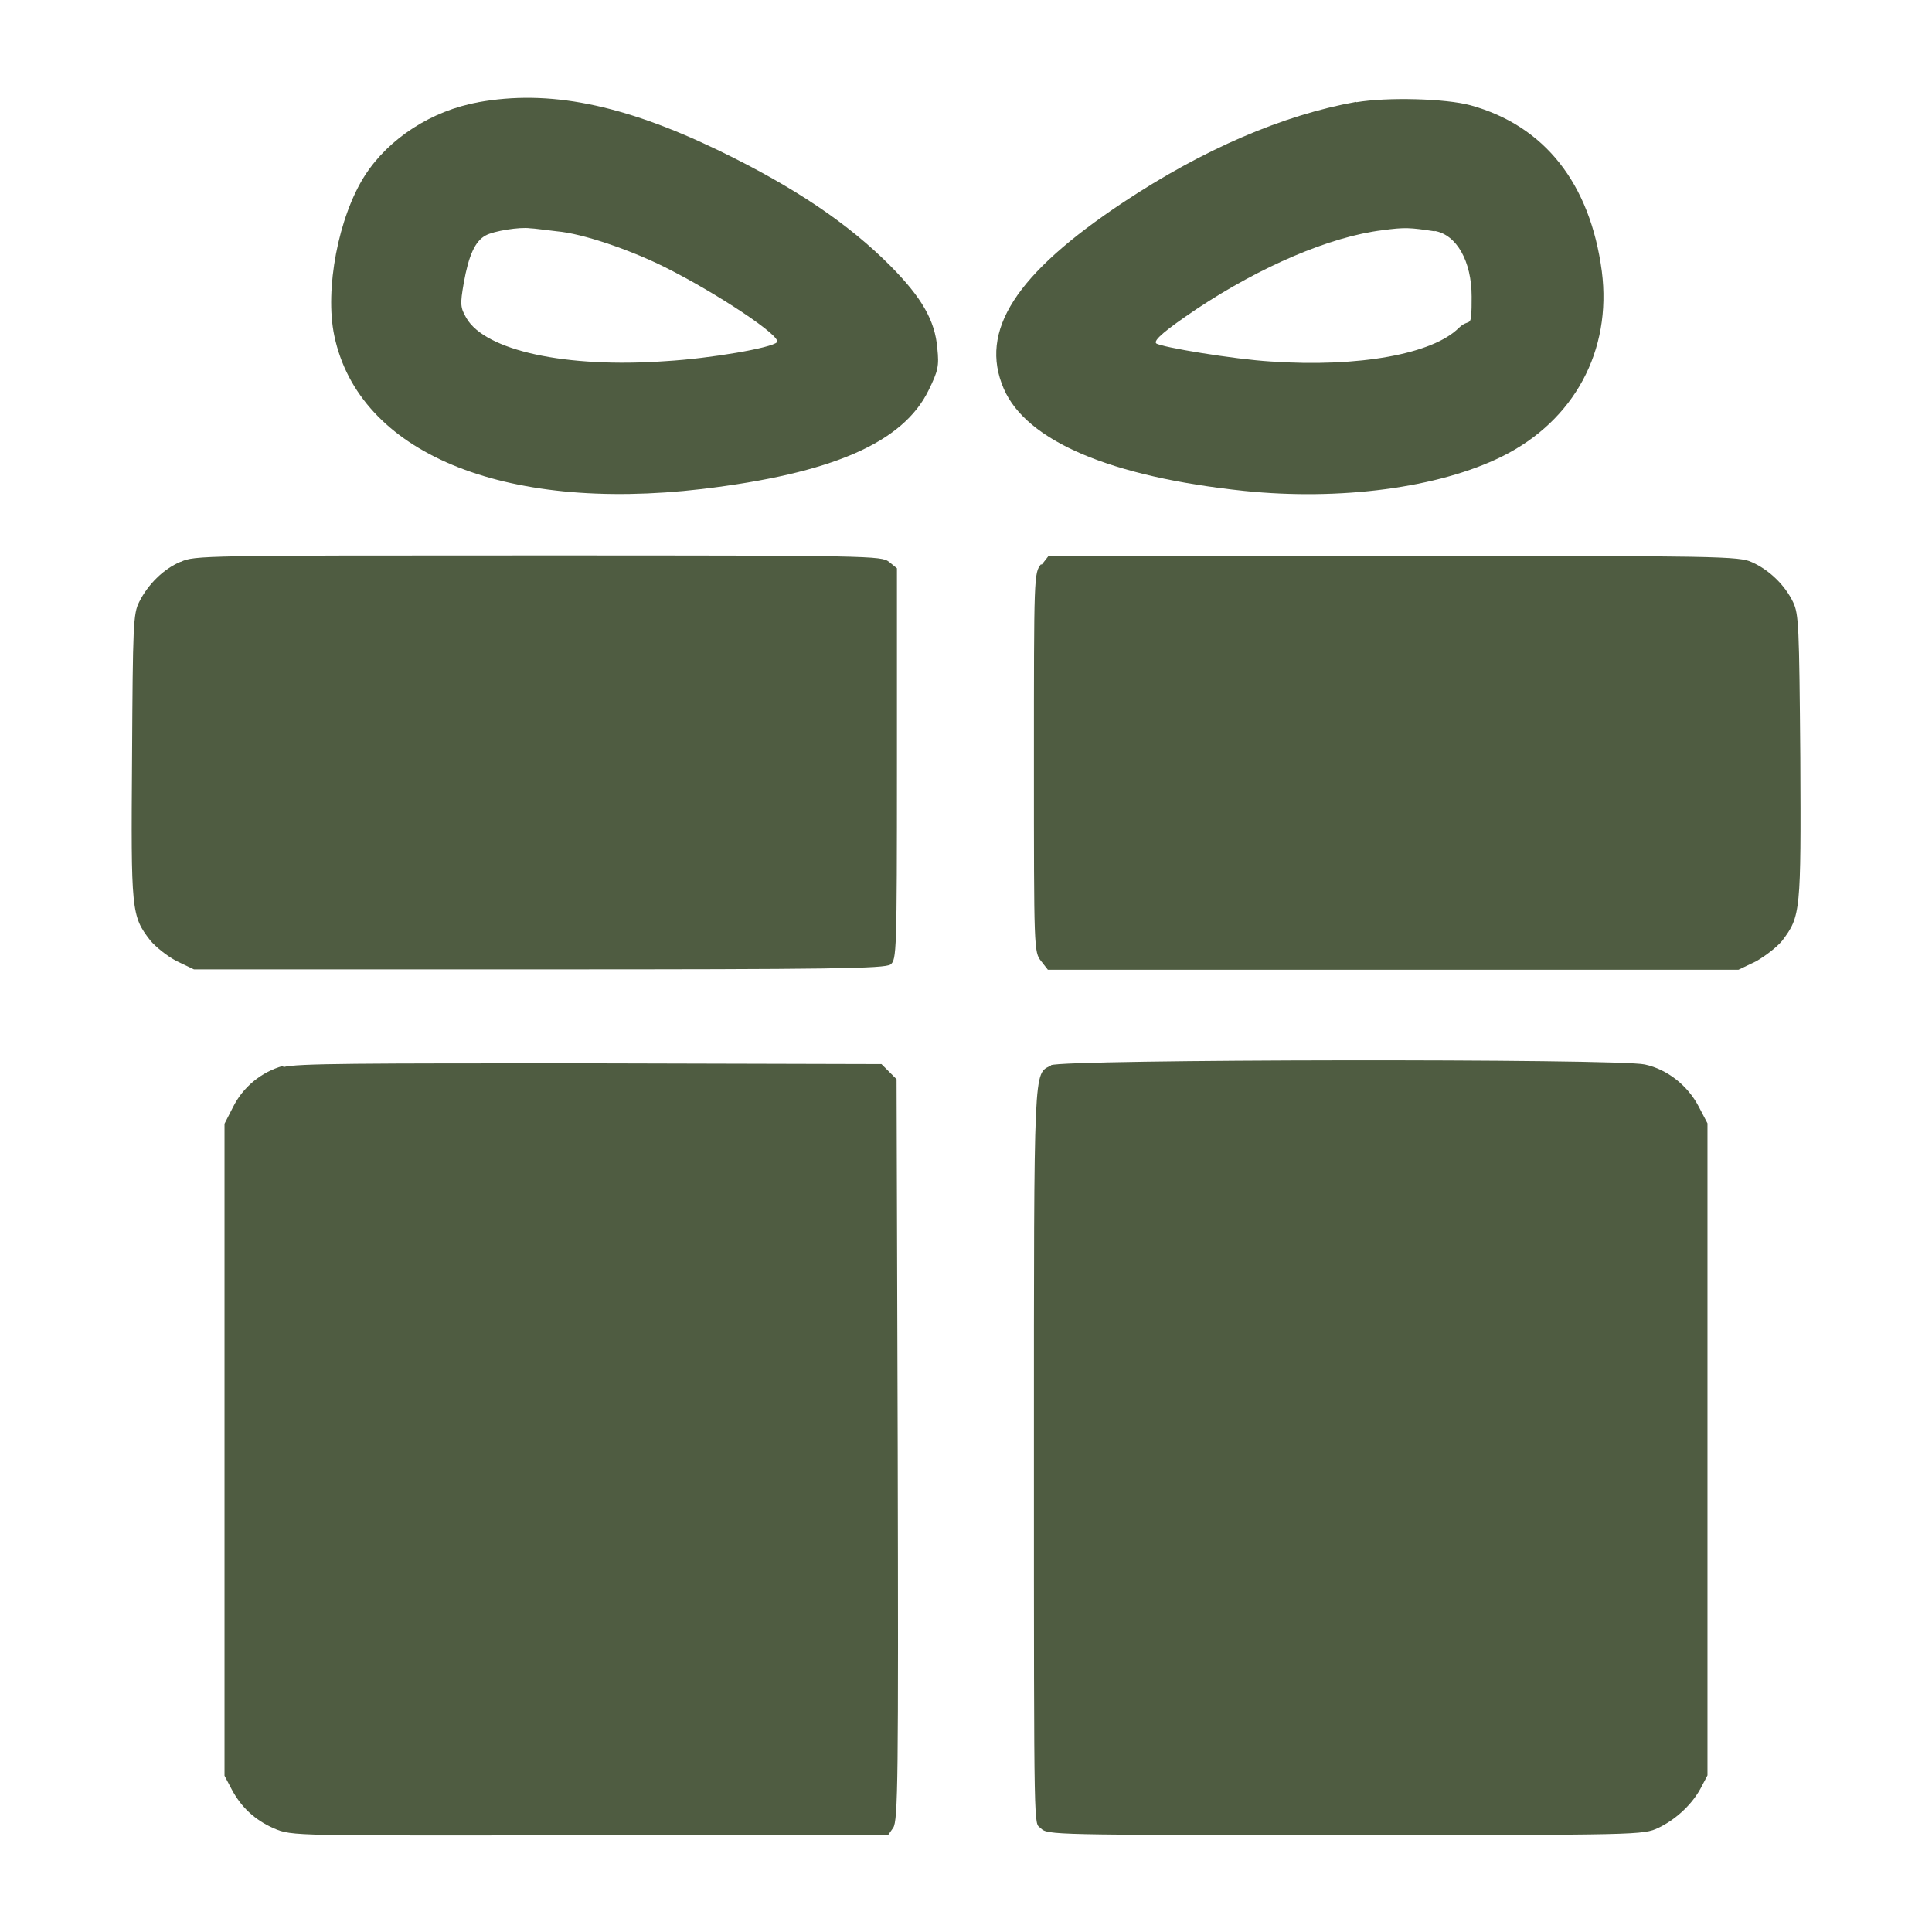 <svg viewBox="0 0 512 512" version="1.1" xmlns="http://www.w3.org/2000/svg">
  <defs>
    <style>
      .cls-1 {
        fill: #4f5c41;
      }
    </style>
  </defs>
  
  <g>
    <g id="Layer_1">
      <g data-name="Layer_1" id="Layer_1-2">
        <g>
          <path d="M126.8,27.1c-12.4,2.2-23.8,9.6-30.1,19.4-7,10.9-10.7,30.2-8.1,42.5,6.5,30.9,44.5,46.8,97.4,40.6,34.3-4.1,53.3-12.2,60.1-26.2,2.5-5.1,2.8-6.4,2.3-11.1-.6-7.4-4.2-13.5-12.3-21.7-11.3-11.4-25.7-21.1-46-30.9-25.2-12.1-44.7-16-63.4-12.6ZM147.6,61.3c6.8.6,19.1,4.8,28.4,9.4,14.2,7.1,31.3,18.5,29.9,20s-17.6,4.3-29.4,5c-26.6,1.9-47.9-2.8-52.9-11.4-1.6-2.8-1.7-3.6-.7-9.3,1.3-7.3,3-11.1,5.8-12.6,2.1-1.2,9.1-2.3,11.8-1.9,1,0,4.3.5,7.1.8h0Z" class="cls-1"></path>
          <path d="M359.4,27c-19.5,3.5-40.6,12.6-61.7,26.6-28.6,19-38.3,34.1-31.7,49.4,6,13.9,28.4,23.4,63.8,27.1,25.4,2.6,51.4-.8,68.2-9.1,19.2-9.5,29.2-28.1,26.5-49.1-3.1-23.3-15.2-38.6-34.8-44-6.6-1.8-22.1-2.2-30.3-.8h0ZM380.2,61.2c5.8,1,9.8,8,9.8,17.4s-.3,5.3-3.4,8.3c-6.9,6.9-26.4,10.5-49.8,8.9-9.9-.6-29.1-3.8-30.4-4.8-.8-.8,2.4-3.5,10.7-9.1,17-11.3,35.4-19.2,49.3-20.9,5.9-.8,7.3-.7,13.8.3h0Z" class="cls-1"></path>
          <path d="M47.8,148.9c-4.5,1.9-8.6,6-10.9,10.6-1.6,3.1-1.7,6.2-1.9,41.1-.3,41-.2,42.1,4.8,48.6,1.4,1.7,4.5,4.2,7,5.5l4.6,2.2h91.4c77.5,0,91.6-.2,93.2-1.3,1.6-1.3,1.7-2.9,1.7-53.1v-51.9l-2.1-1.7c-2-1.6-4.8-1.7-93.1-1.7s-91.1,0-94.6,1.7h0Z" class="cls-1"></path>
          <path d="M275.9,149.5c-1.9,2.3-1.9,3.1-1.9,52.6s0,50.2,1.9,52.6l1.8,2.3h183l4.6-2.2c2.5-1.4,5.6-3.8,7-5.5,4.9-6.5,5-7.6,4.8-48.6-.3-34.9-.4-37.9-1.9-41.1-2.2-4.6-6.4-8.6-10.9-10.6-3.4-1.6-8.4-1.7-95-1.7h-91.4l-1.8,2.3h-.2Z" class="cls-1"></path>
          <path d="M74.9,282.5c-5.6,1.6-10.5,5.5-13.2,11l-2.2,4.3v172.8l1.9,3.6c2.5,4.7,6.1,8.1,11.1,10.3,5,2.2,5.5,1.9,83.4,1.9h79.4l1.4-2c1.3-1.9,1.4-13.3,1.2-100.3l-.3-98.1-2-2-2-2-77.1-.2c-60.7,0-78,0-81.4,1v-.2Z" class="cls-1"></path>
          <path d="M278.5,282.4c-4.6,2.3-4.5-1.3-4.5,102.9s0,97.4,1.8,99.2,3,1.8,80.8,1.8,78.9,0,82.9-1.9,8.5-5.6,11.1-10.3l1.9-3.6v-172.8l-2.3-4.4c-2.9-5.6-8.3-9.9-14.3-11.2-7-1.6-154.4-1.4-157.4.2h0Z" class="cls-1"></path>
        </g>
      </g>
    </g>
  </g>
</svg>